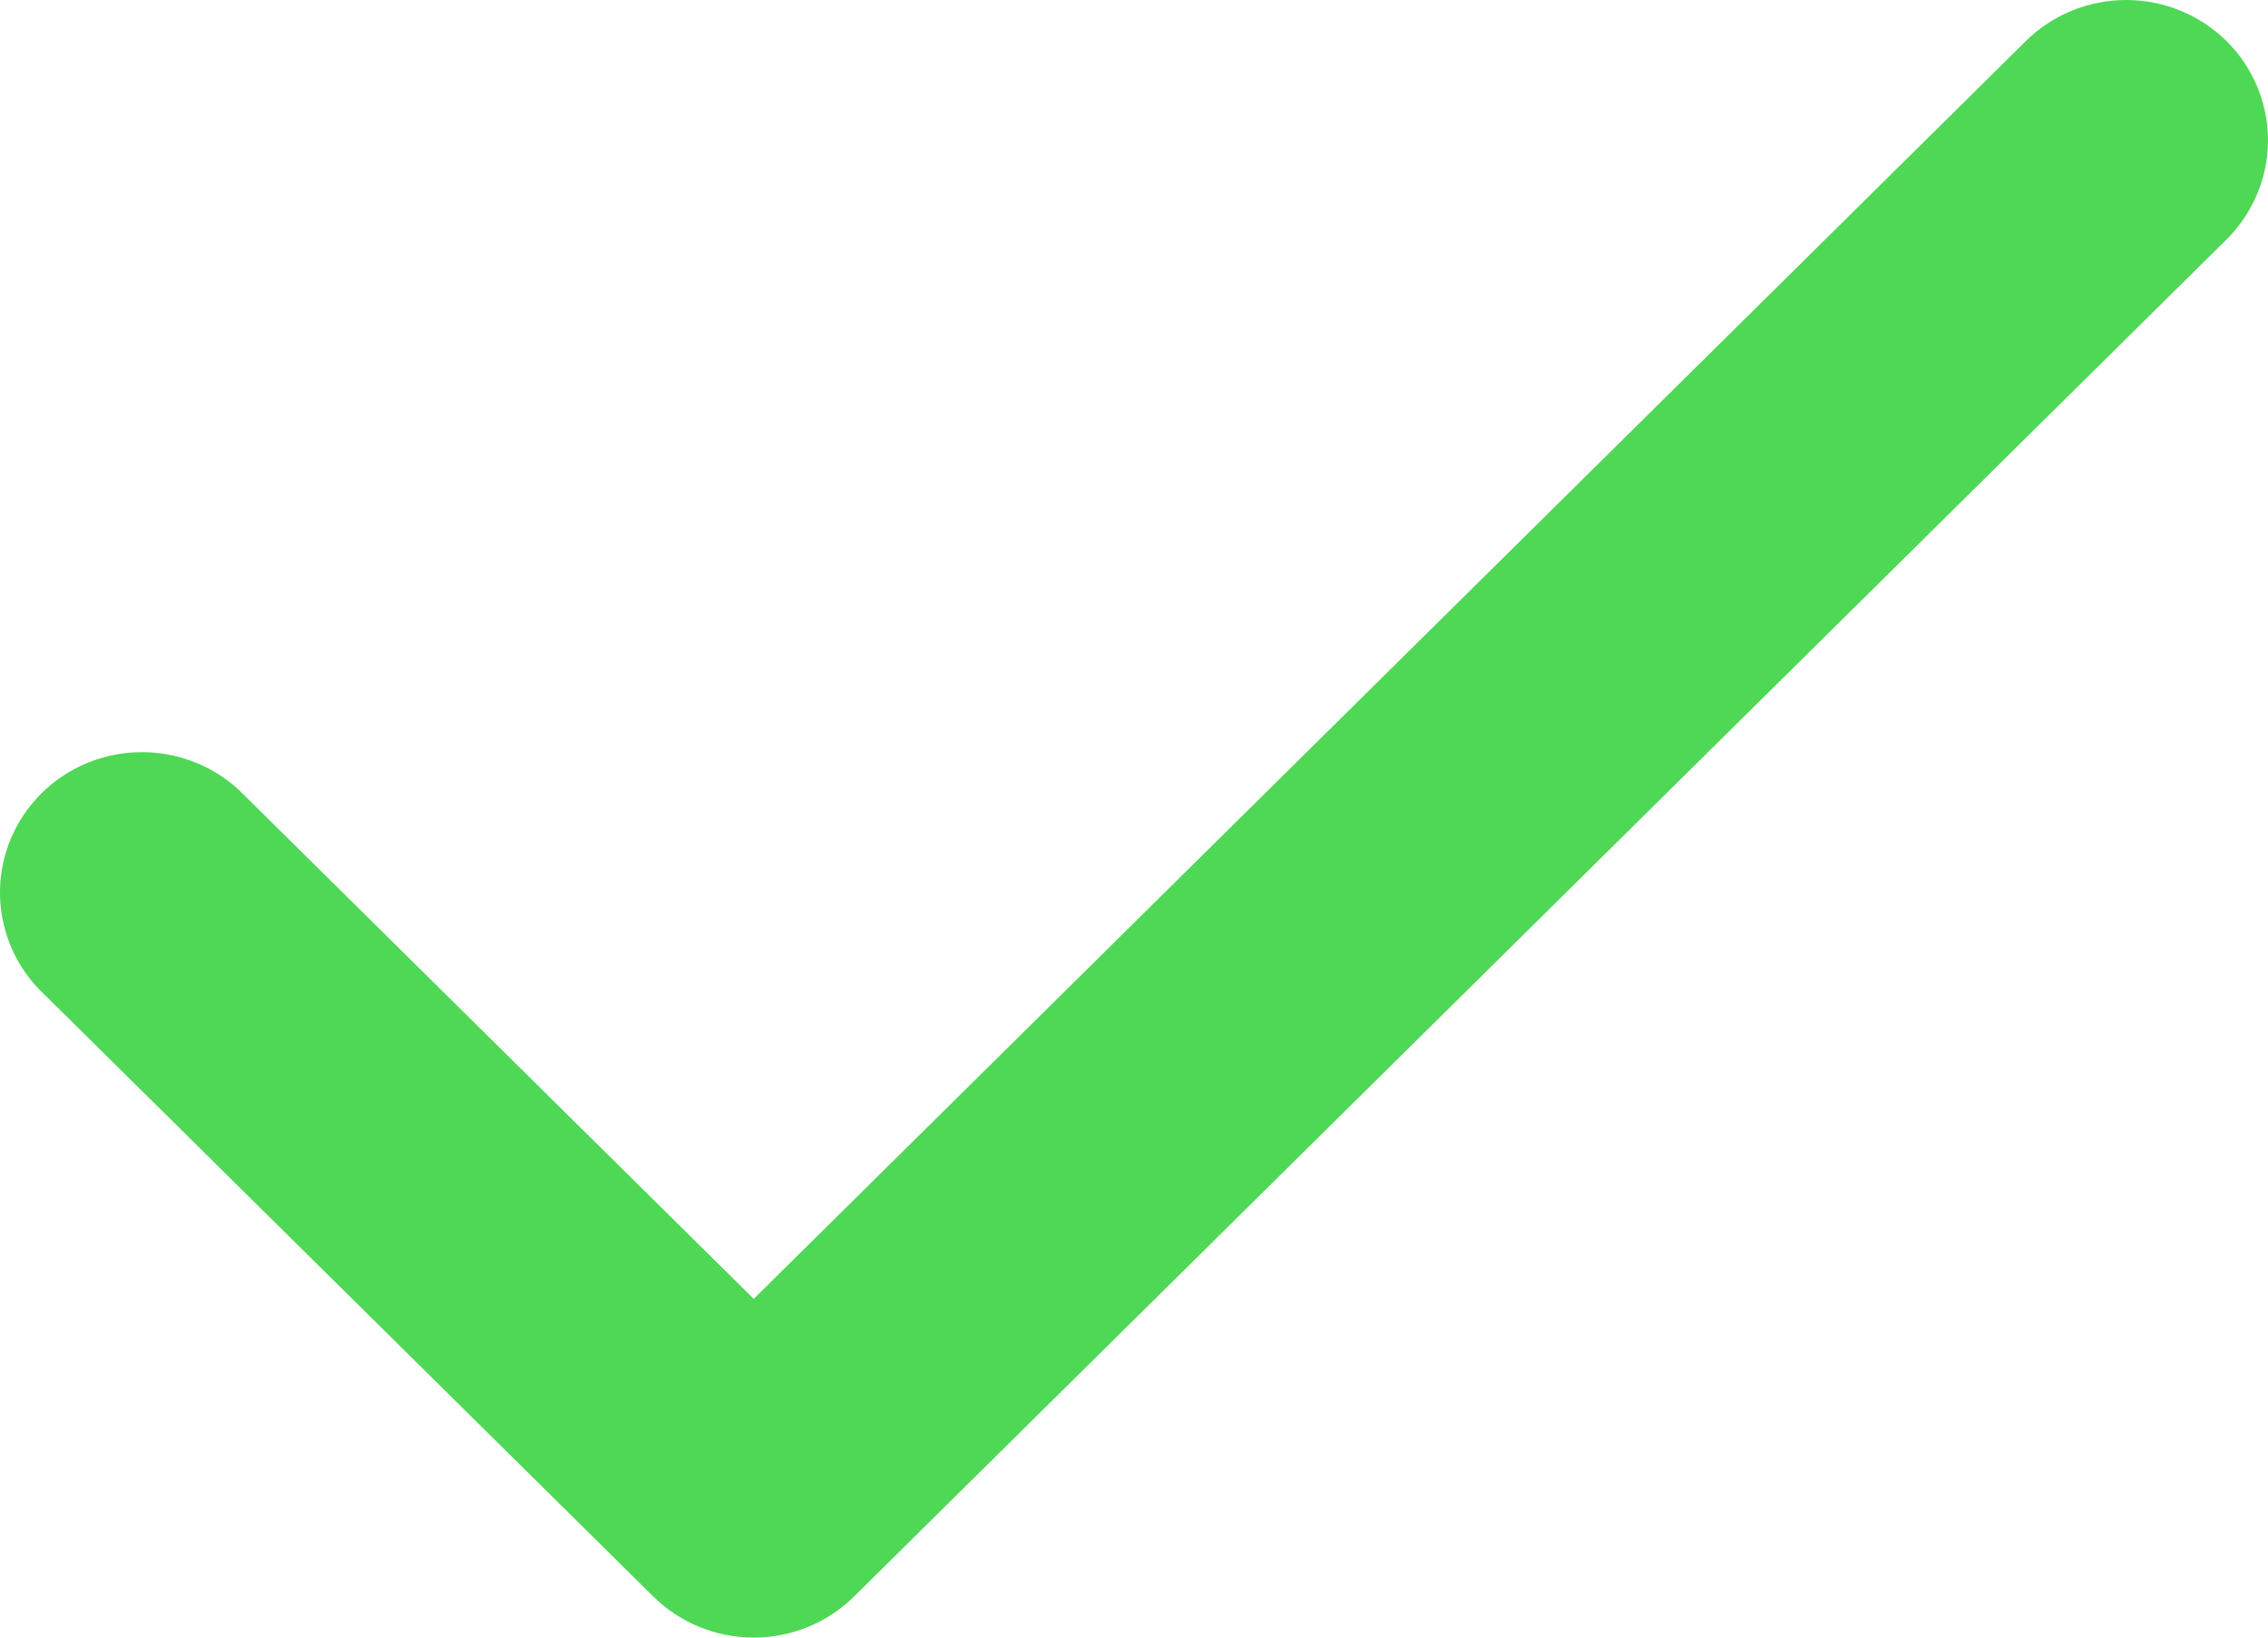 <svg width="18" height="13" viewBox="0 0 18 13" fill="none" xmlns="http://www.w3.org/2000/svg">
<path fill-rule="evenodd" clip-rule="evenodd" d="M17.671 0.326C17.881 0.535 18 0.818 18 1.113C18 1.409 17.881 1.692 17.671 1.901L6.778 12.674C6.567 12.883 6.28 13 5.982 13C5.683 13 5.397 12.883 5.185 12.674L0.302 7.845C0.103 7.634 -0.005 7.354 0 7.065C0.005 6.777 0.124 6.501 0.33 6.297C0.536 6.093 0.815 5.976 1.107 5.971C1.399 5.966 1.681 6.073 1.895 6.27L5.982 10.311L16.078 0.326C16.289 0.117 16.576 0 16.874 0C17.173 0 17.459 0.117 17.671 0.326Z" fill="#4FD855"/>
</svg>
